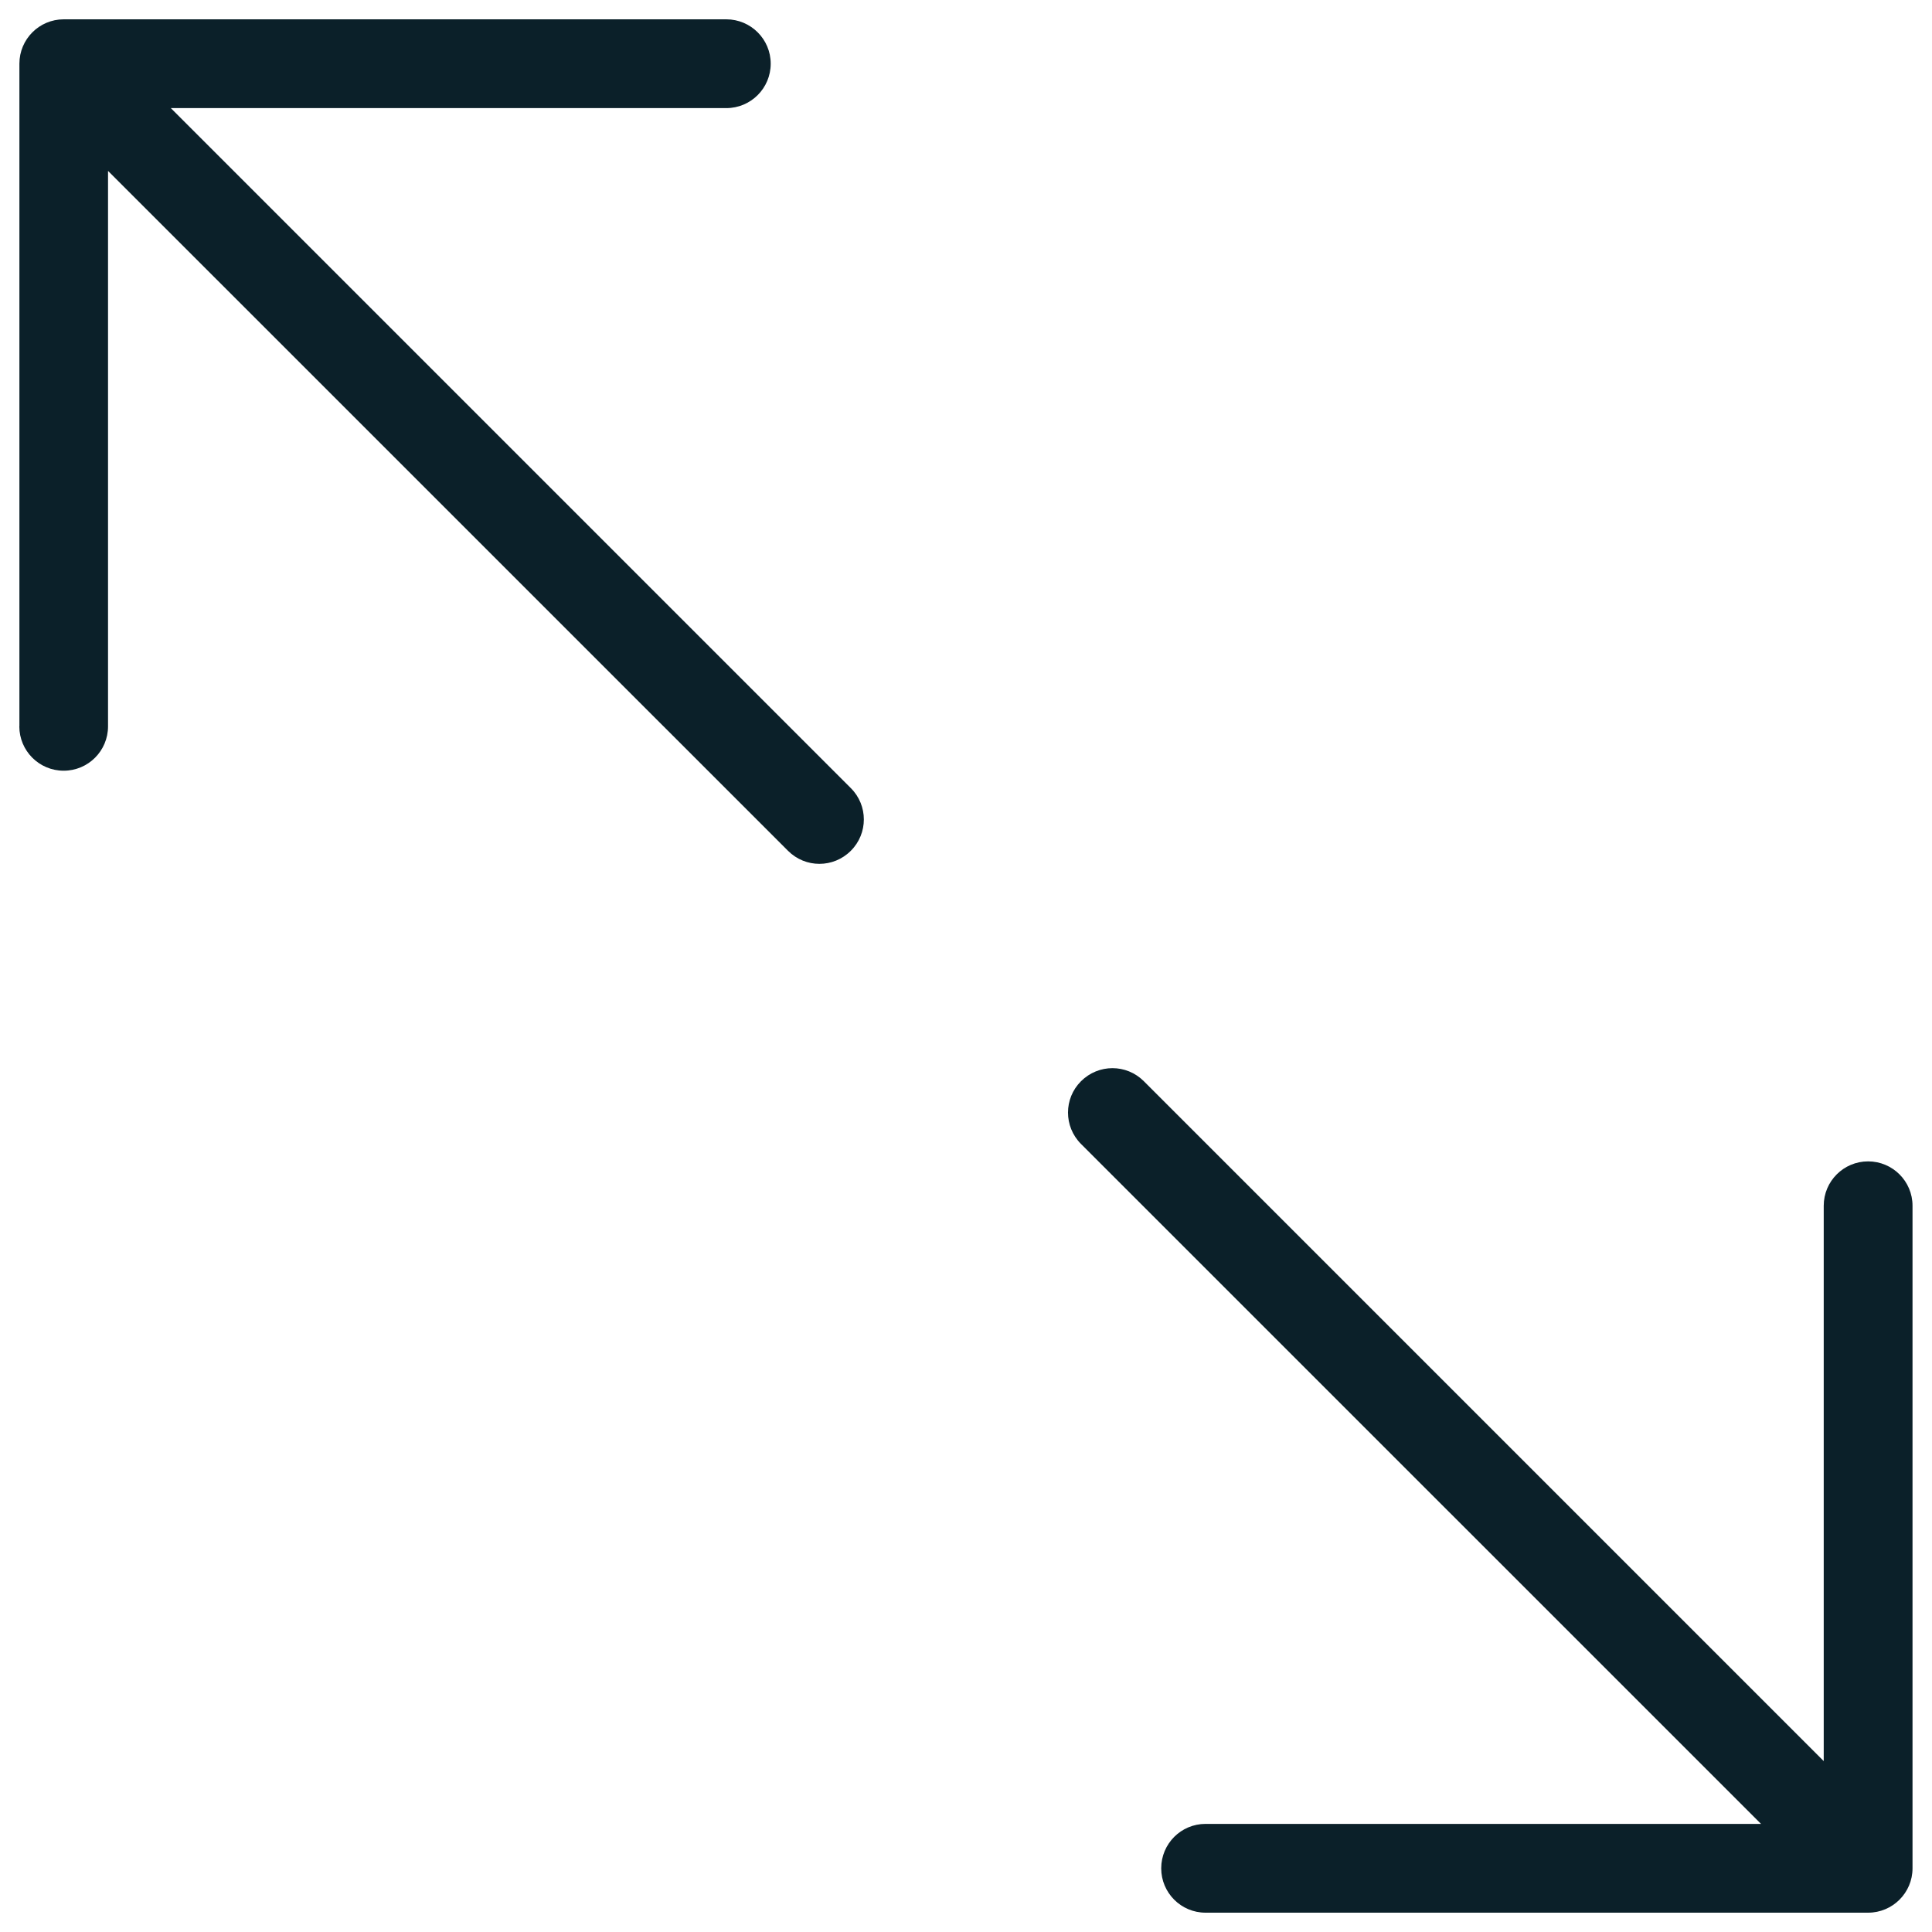 <?xml version="1.0" encoding="UTF-8"?>
<svg xmlns="http://www.w3.org/2000/svg" width="24" height="24" viewBox="0 0 24 24" fill="none">
  <g clip-path="url(#clip0_2020_387)">
    <path d="M0.24 9.023C0.24 9.327 0.486 9.574 0.791 9.574C1.096 9.574 1.342 9.327 1.342 9.023V2.123L9.789 10.569C10.005 10.785 10.353 10.785 10.569 10.569C10.785 10.354 10.785 10.005 10.569 9.79L2.122 1.343H9.022C9.327 1.343 9.574 1.096 9.574 0.791C9.574 0.487 9.327 0.24 9.022 0.24H0.792C0.487 0.24 0.241 0.487 0.241 0.791V9.022L0.24 9.023ZM22.656 21.878L14.209 13.431C13.993 13.215 13.646 13.215 13.429 13.431C13.213 13.646 13.213 13.995 13.429 14.211L21.876 22.657H14.976C14.671 22.657 14.425 22.904 14.425 23.209C14.425 23.513 14.671 23.76 14.976 23.76H23.206C23.511 23.76 23.758 23.513 23.758 23.209V14.978C23.758 14.674 23.511 14.427 23.206 14.427C22.902 14.427 22.655 14.674 22.655 14.978V21.878L22.656 21.878Z" fill="#0B2029"></path>
  </g>
  <defs>
    <clipPath id="clip0_2020_387">
      <rect width="24" height="24" fill="white" transform="matrix(-1 0 0 1 24 0)"></rect>
    </clipPath>
  </defs>
</svg>
